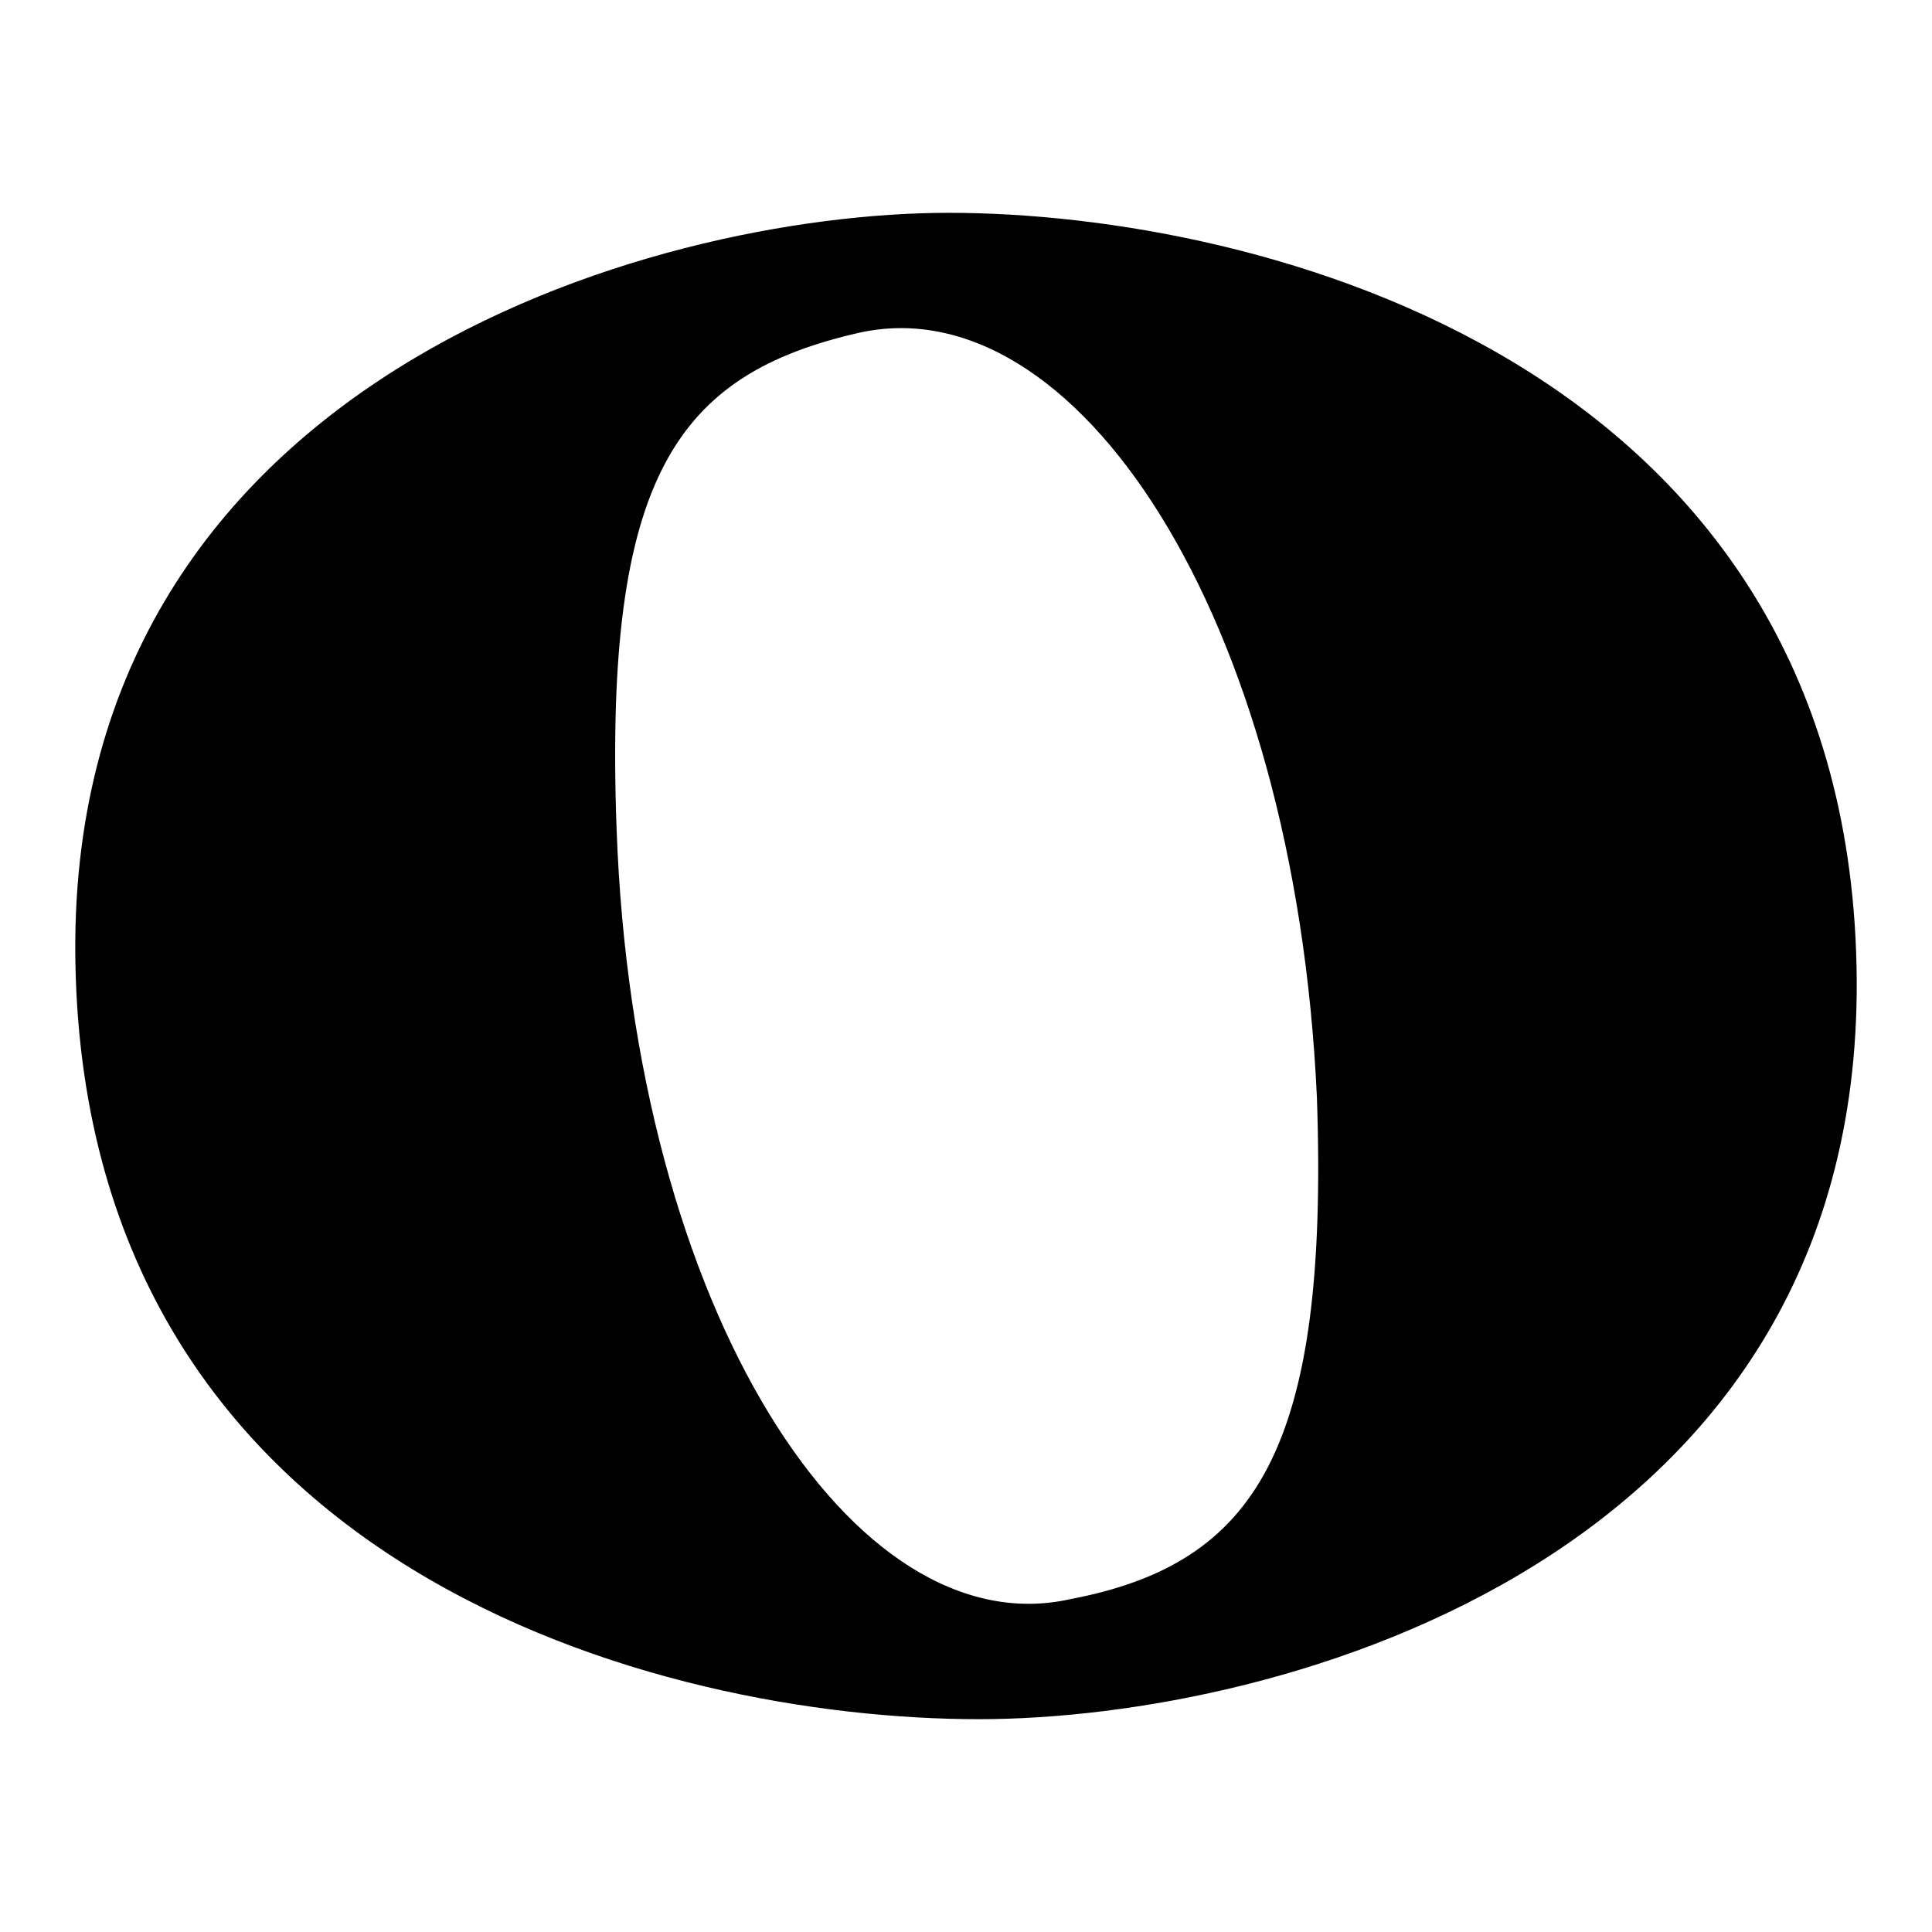 <?xml version="1.0" encoding="utf-8"?>
<!-- Svg Vector Icons : http://www.onlinewebfonts.com/icon -->
<!DOCTYPE svg PUBLIC "-//W3C//DTD SVG 1.1//EN" "http://www.w3.org/Graphics/SVG/1.1/DTD/svg11.dtd">
<svg version="1.1" xmlns="http://www.w3.org/2000/svg" xmlns:xlink="http://www.w3.org/1999/xlink" x="0px" y="0px" viewBox="0 0 256 256" enable-background="new 0 0 256 256" xml:space="preserve">
<g><g><path fill="#000000" d="M246,128c-1.7-80-79-99.8-120.3-99.8C86.2,28.2,8.3,50.4,10,128c1.7,80,77.3,99.8,119.7,99.8C169.8,227.8,247.7,206.4,246,128z M141.8,211.9c-28.6,6.4-57.8-38-60.1-102.1c-1.7-46.7,8-60.2,32.1-65.7c28.6-6.4,57.8,37.2,60.7,101.4C176.1,192.2,166.4,207.2,141.8,211.9z"/></g></g>
</svg>